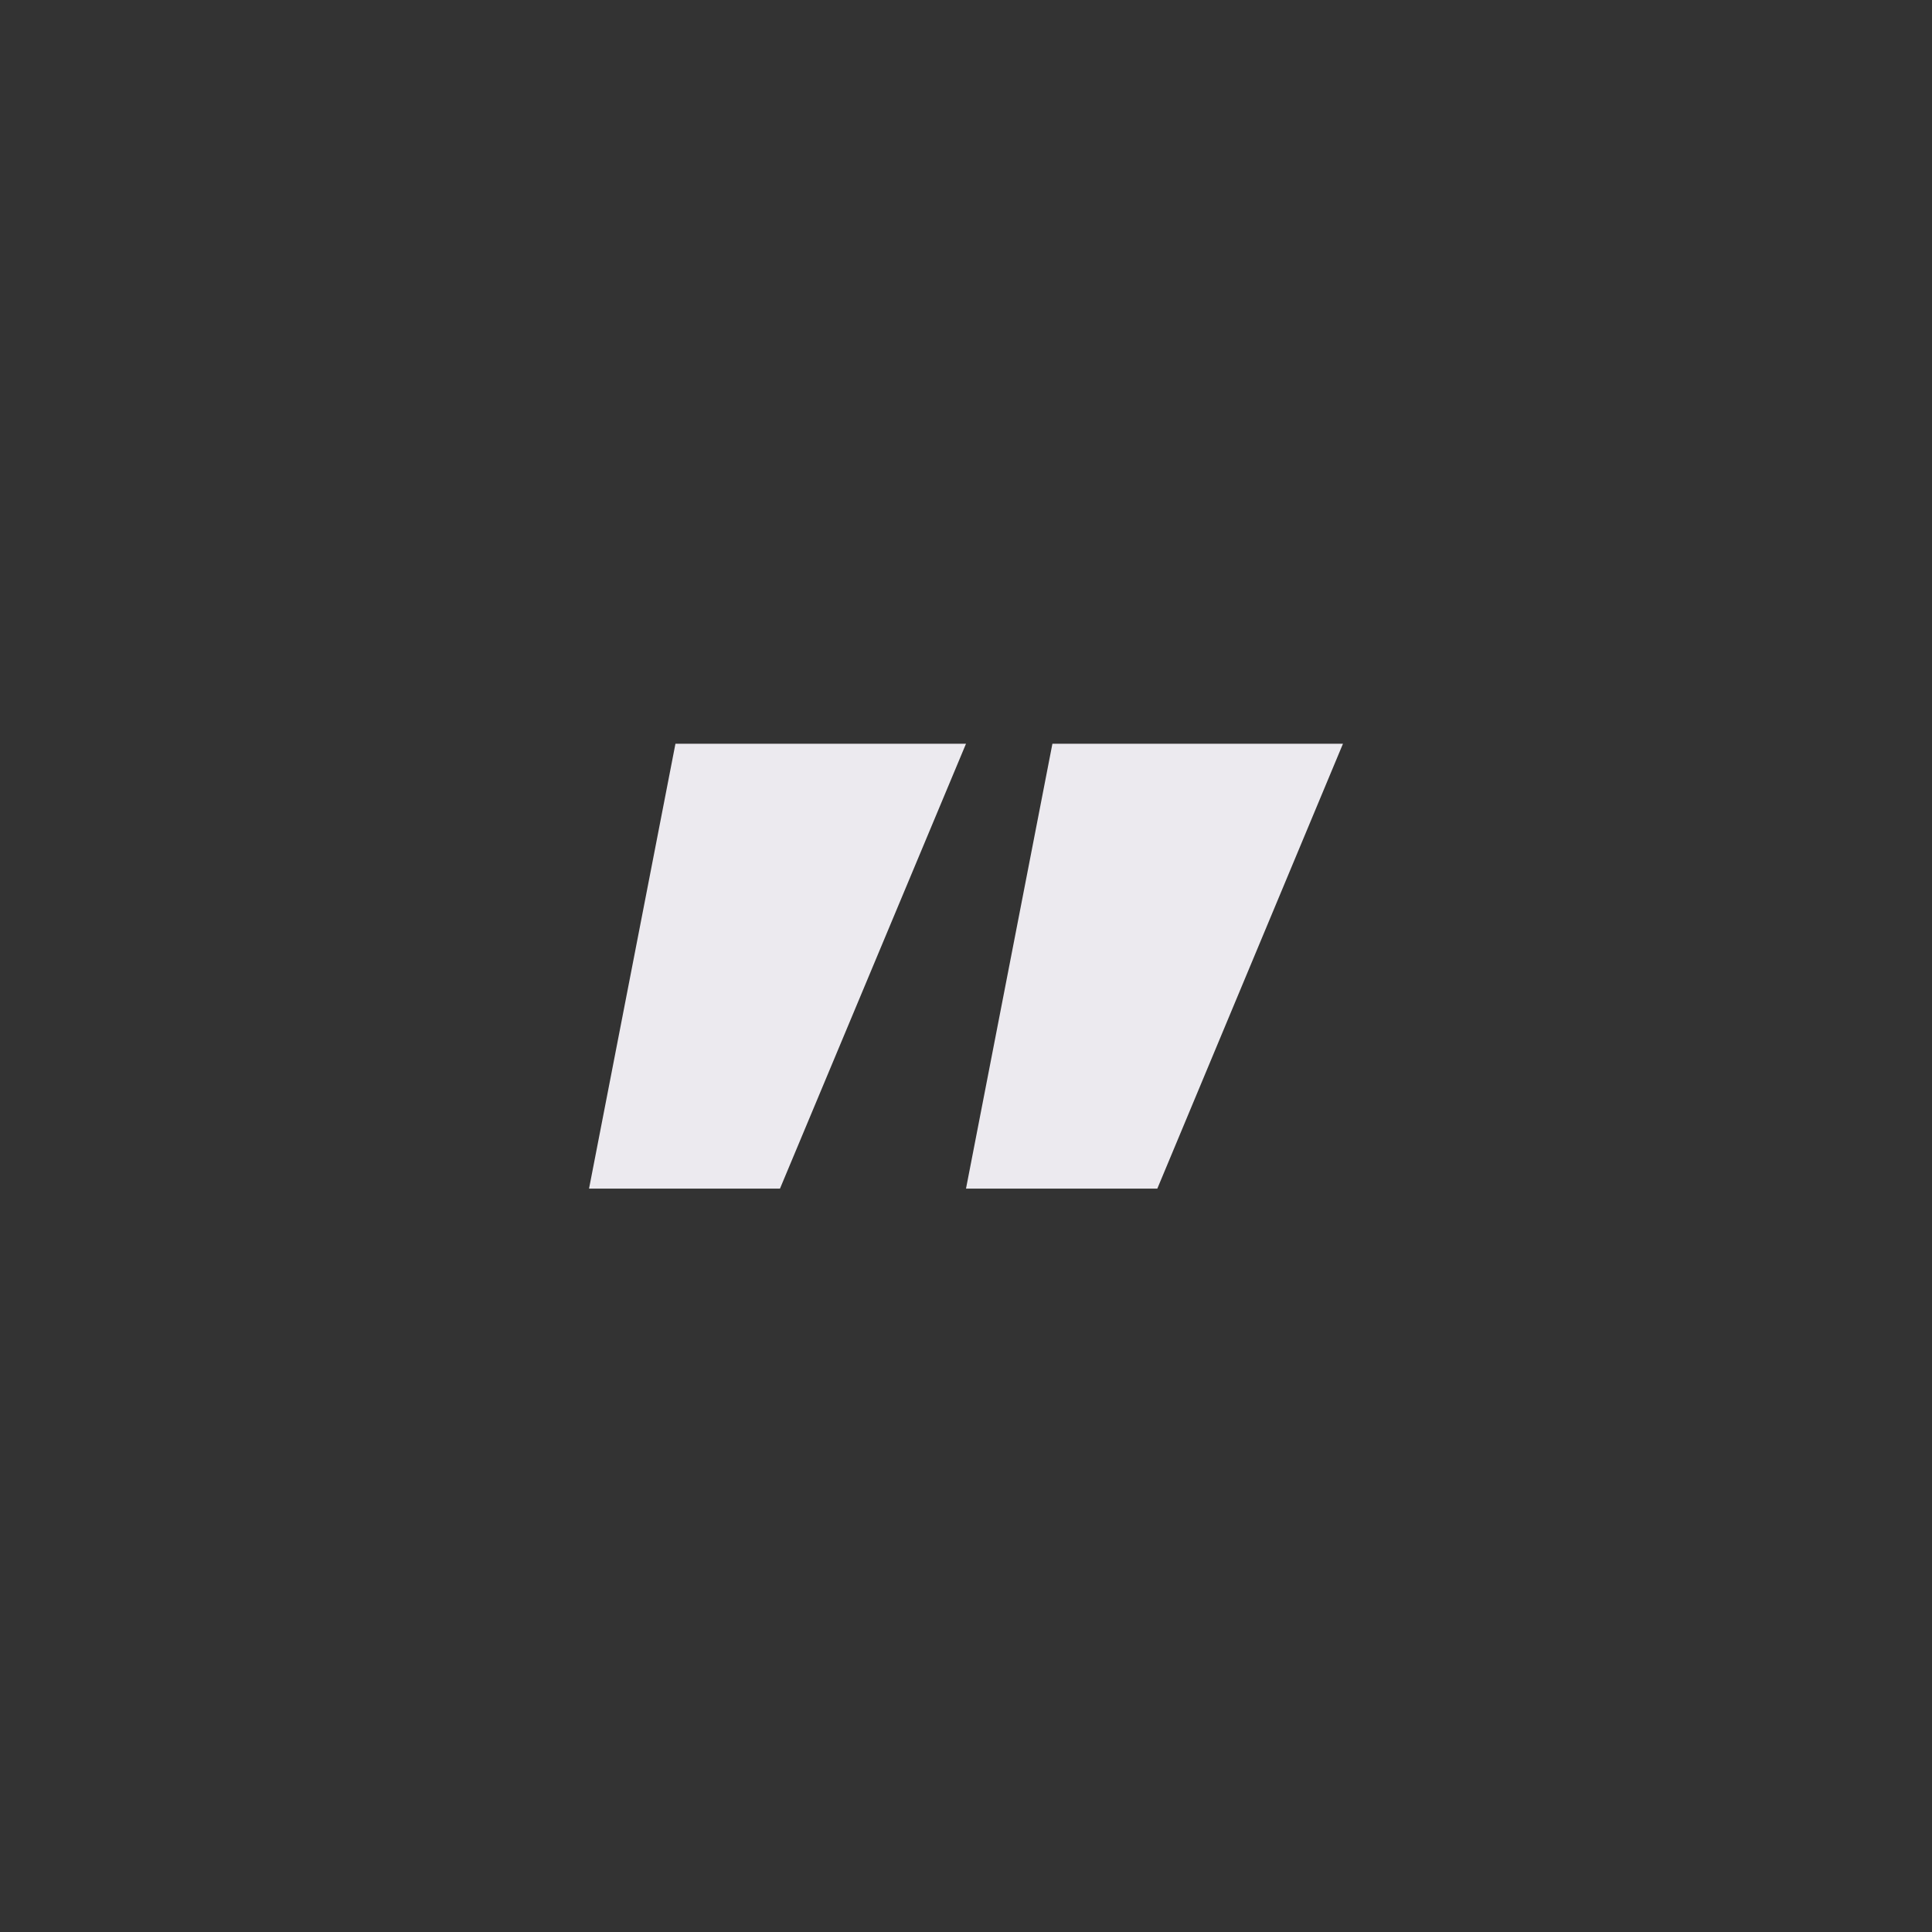 <svg xmlns="http://www.w3.org/2000/svg" version="1.1" xmlns:xlink="http://www.w3.org/1999/xlink" width="512" height="512" x="0" y="0" viewBox="0 0 512 512" style="enable-background:new 0 0 512 512" xml:space="preserve" class=""><rect x="0" y="0" width="512" height="512" fill="#333333" stroke="none"/><g><path d="M179 197.1h77L206.7 315h-50.6zm99.9 0h77L306.7 315H256z" fill="#eceaef" opacity="1" data-original="#000000"></path></g></svg>